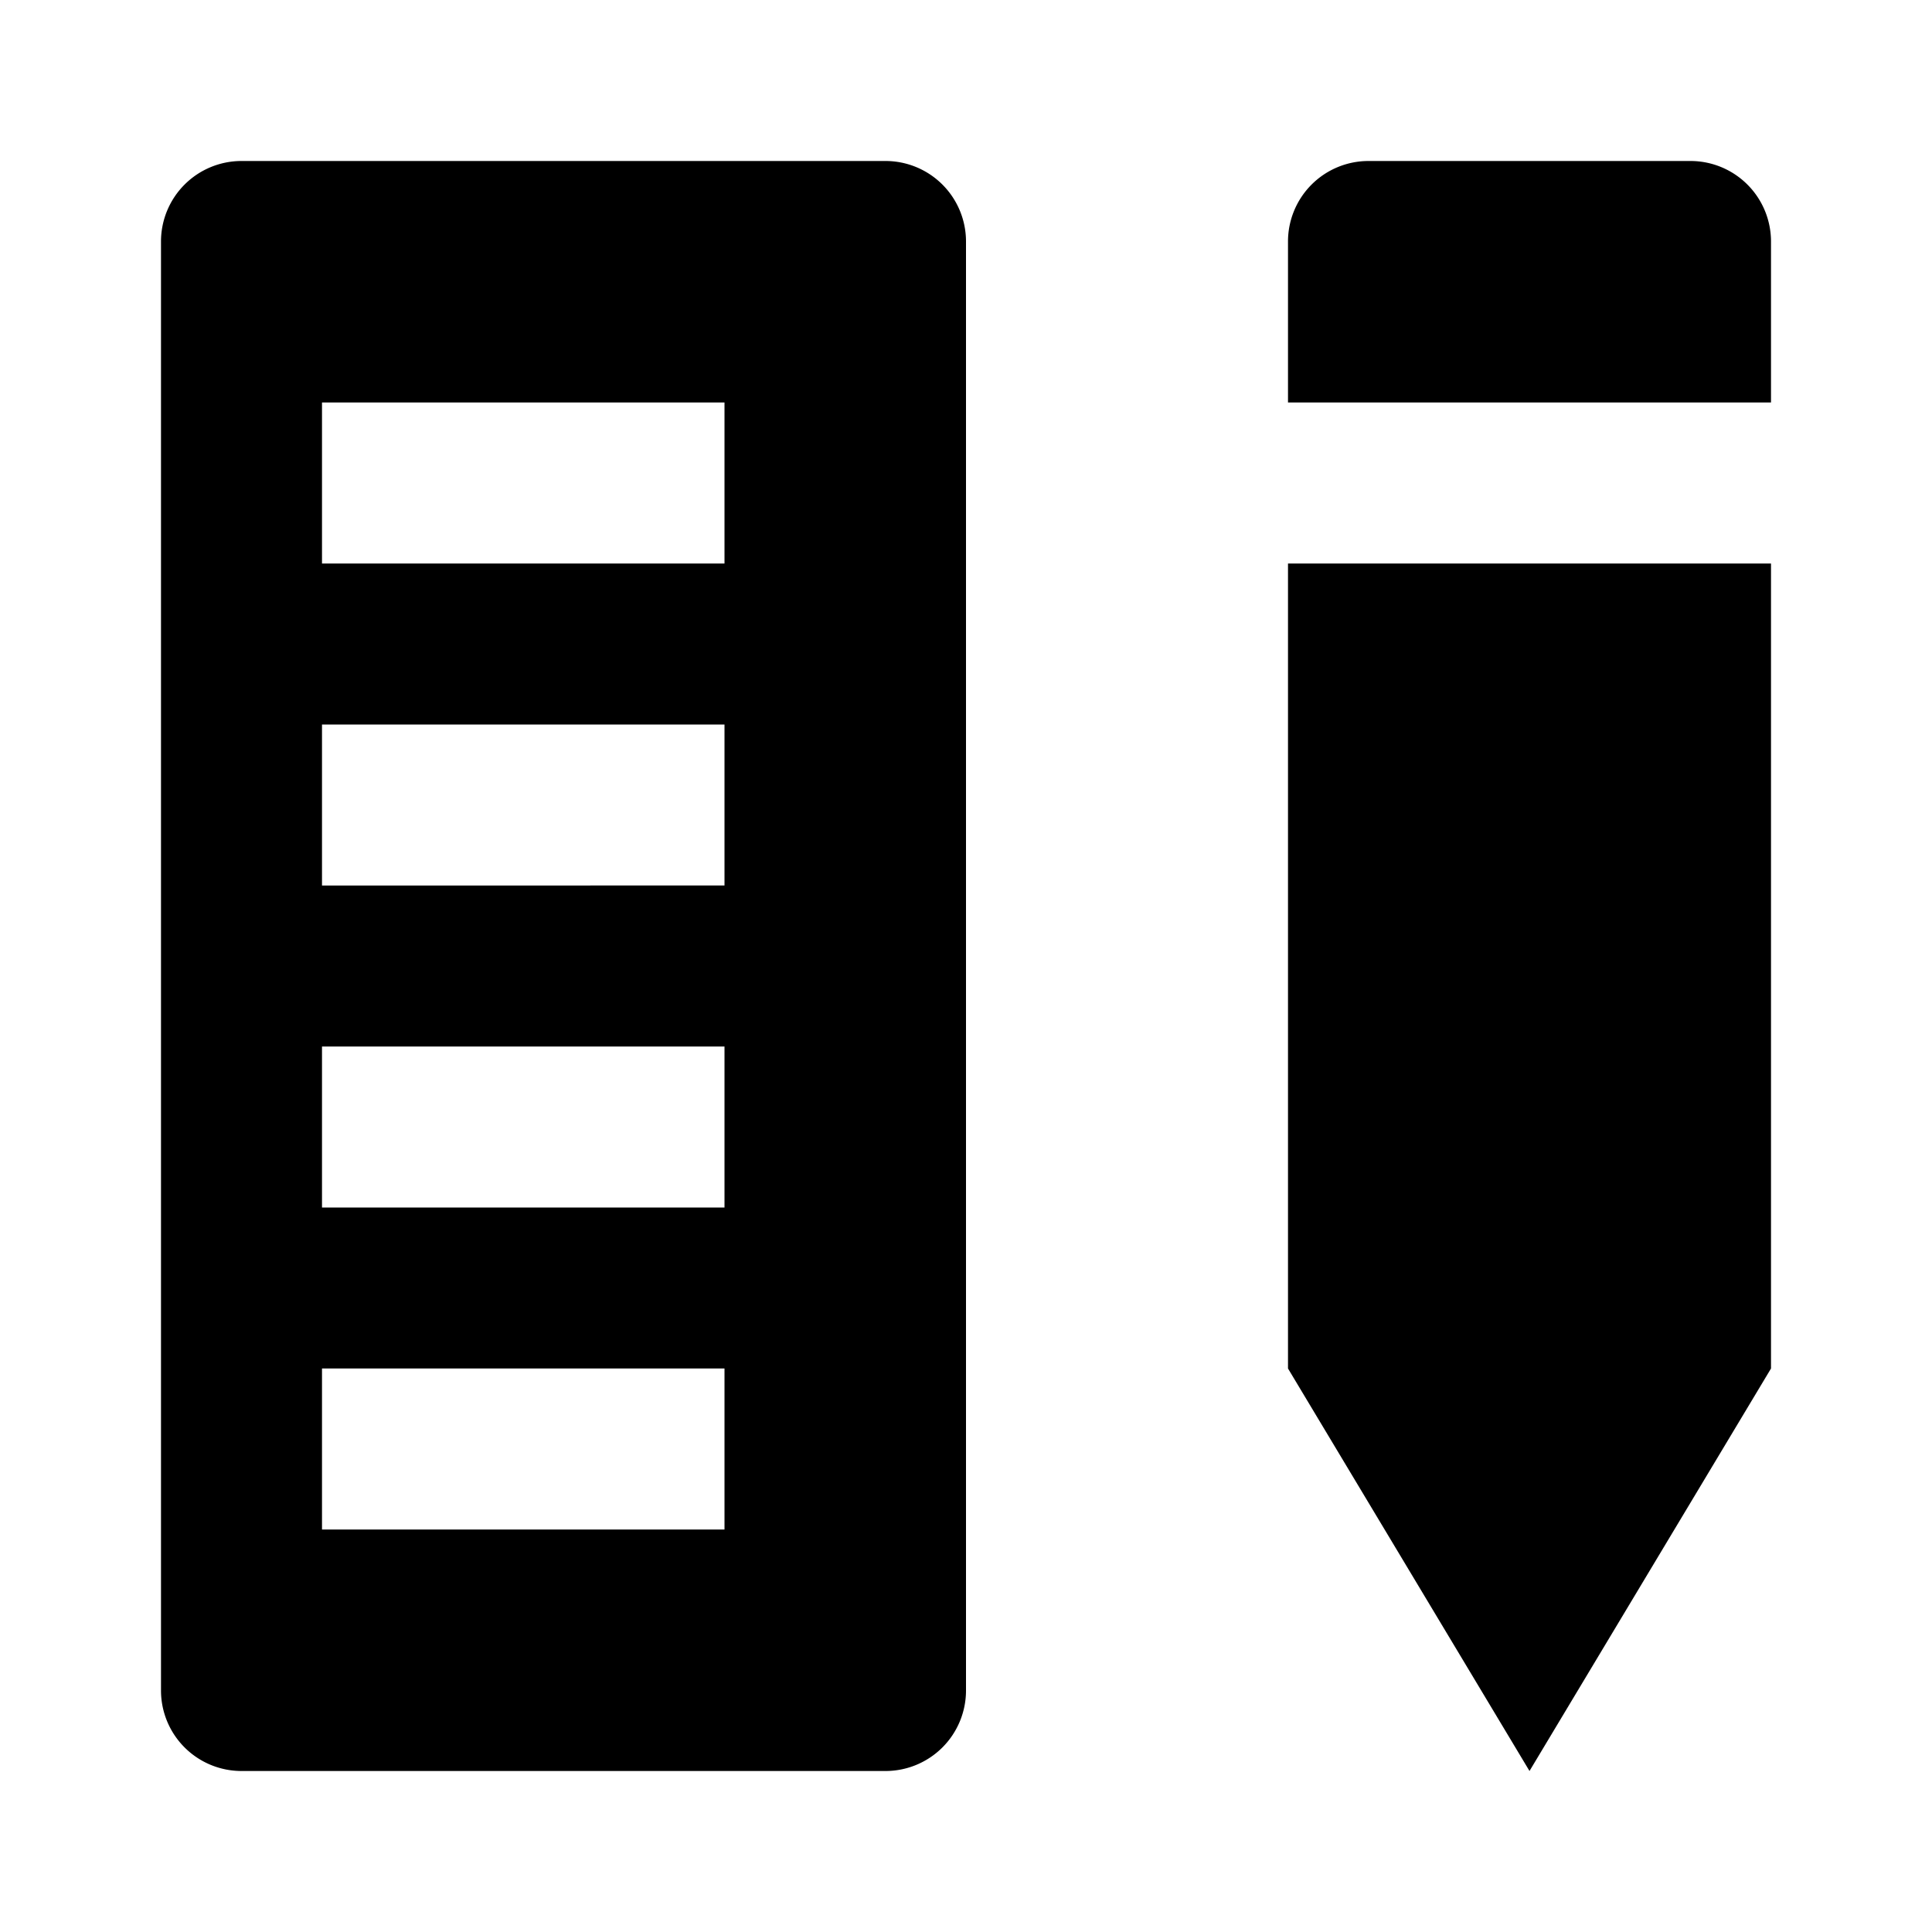 <?xml version="1.0" encoding="utf-8"?><!-- Uploaded to: SVG Repo, www.svgrepo.com, Generator: SVG Repo Mixer Tools -->
<svg fill="#000000" width="800px" height="800px" viewBox="0 0 24 24" xmlns="http://www.w3.org/2000/svg"><path d="M22,3V5H16V3a1,1,0,0,1,1-1h4A1,1,0,0,1,22,3ZM16,17l3,5,3-5V7H16ZM2,21V3A1,1,0,0,1,3,2h8a1,1,0,0,1,1,1V21a1,1,0,0,1-1,1H3A1,1,0,0,1,2,21ZM4,7H9V5H4Zm0,4H9V9H4Zm0,4H9V13H4Zm0,4H9V17H4Z"/></svg>